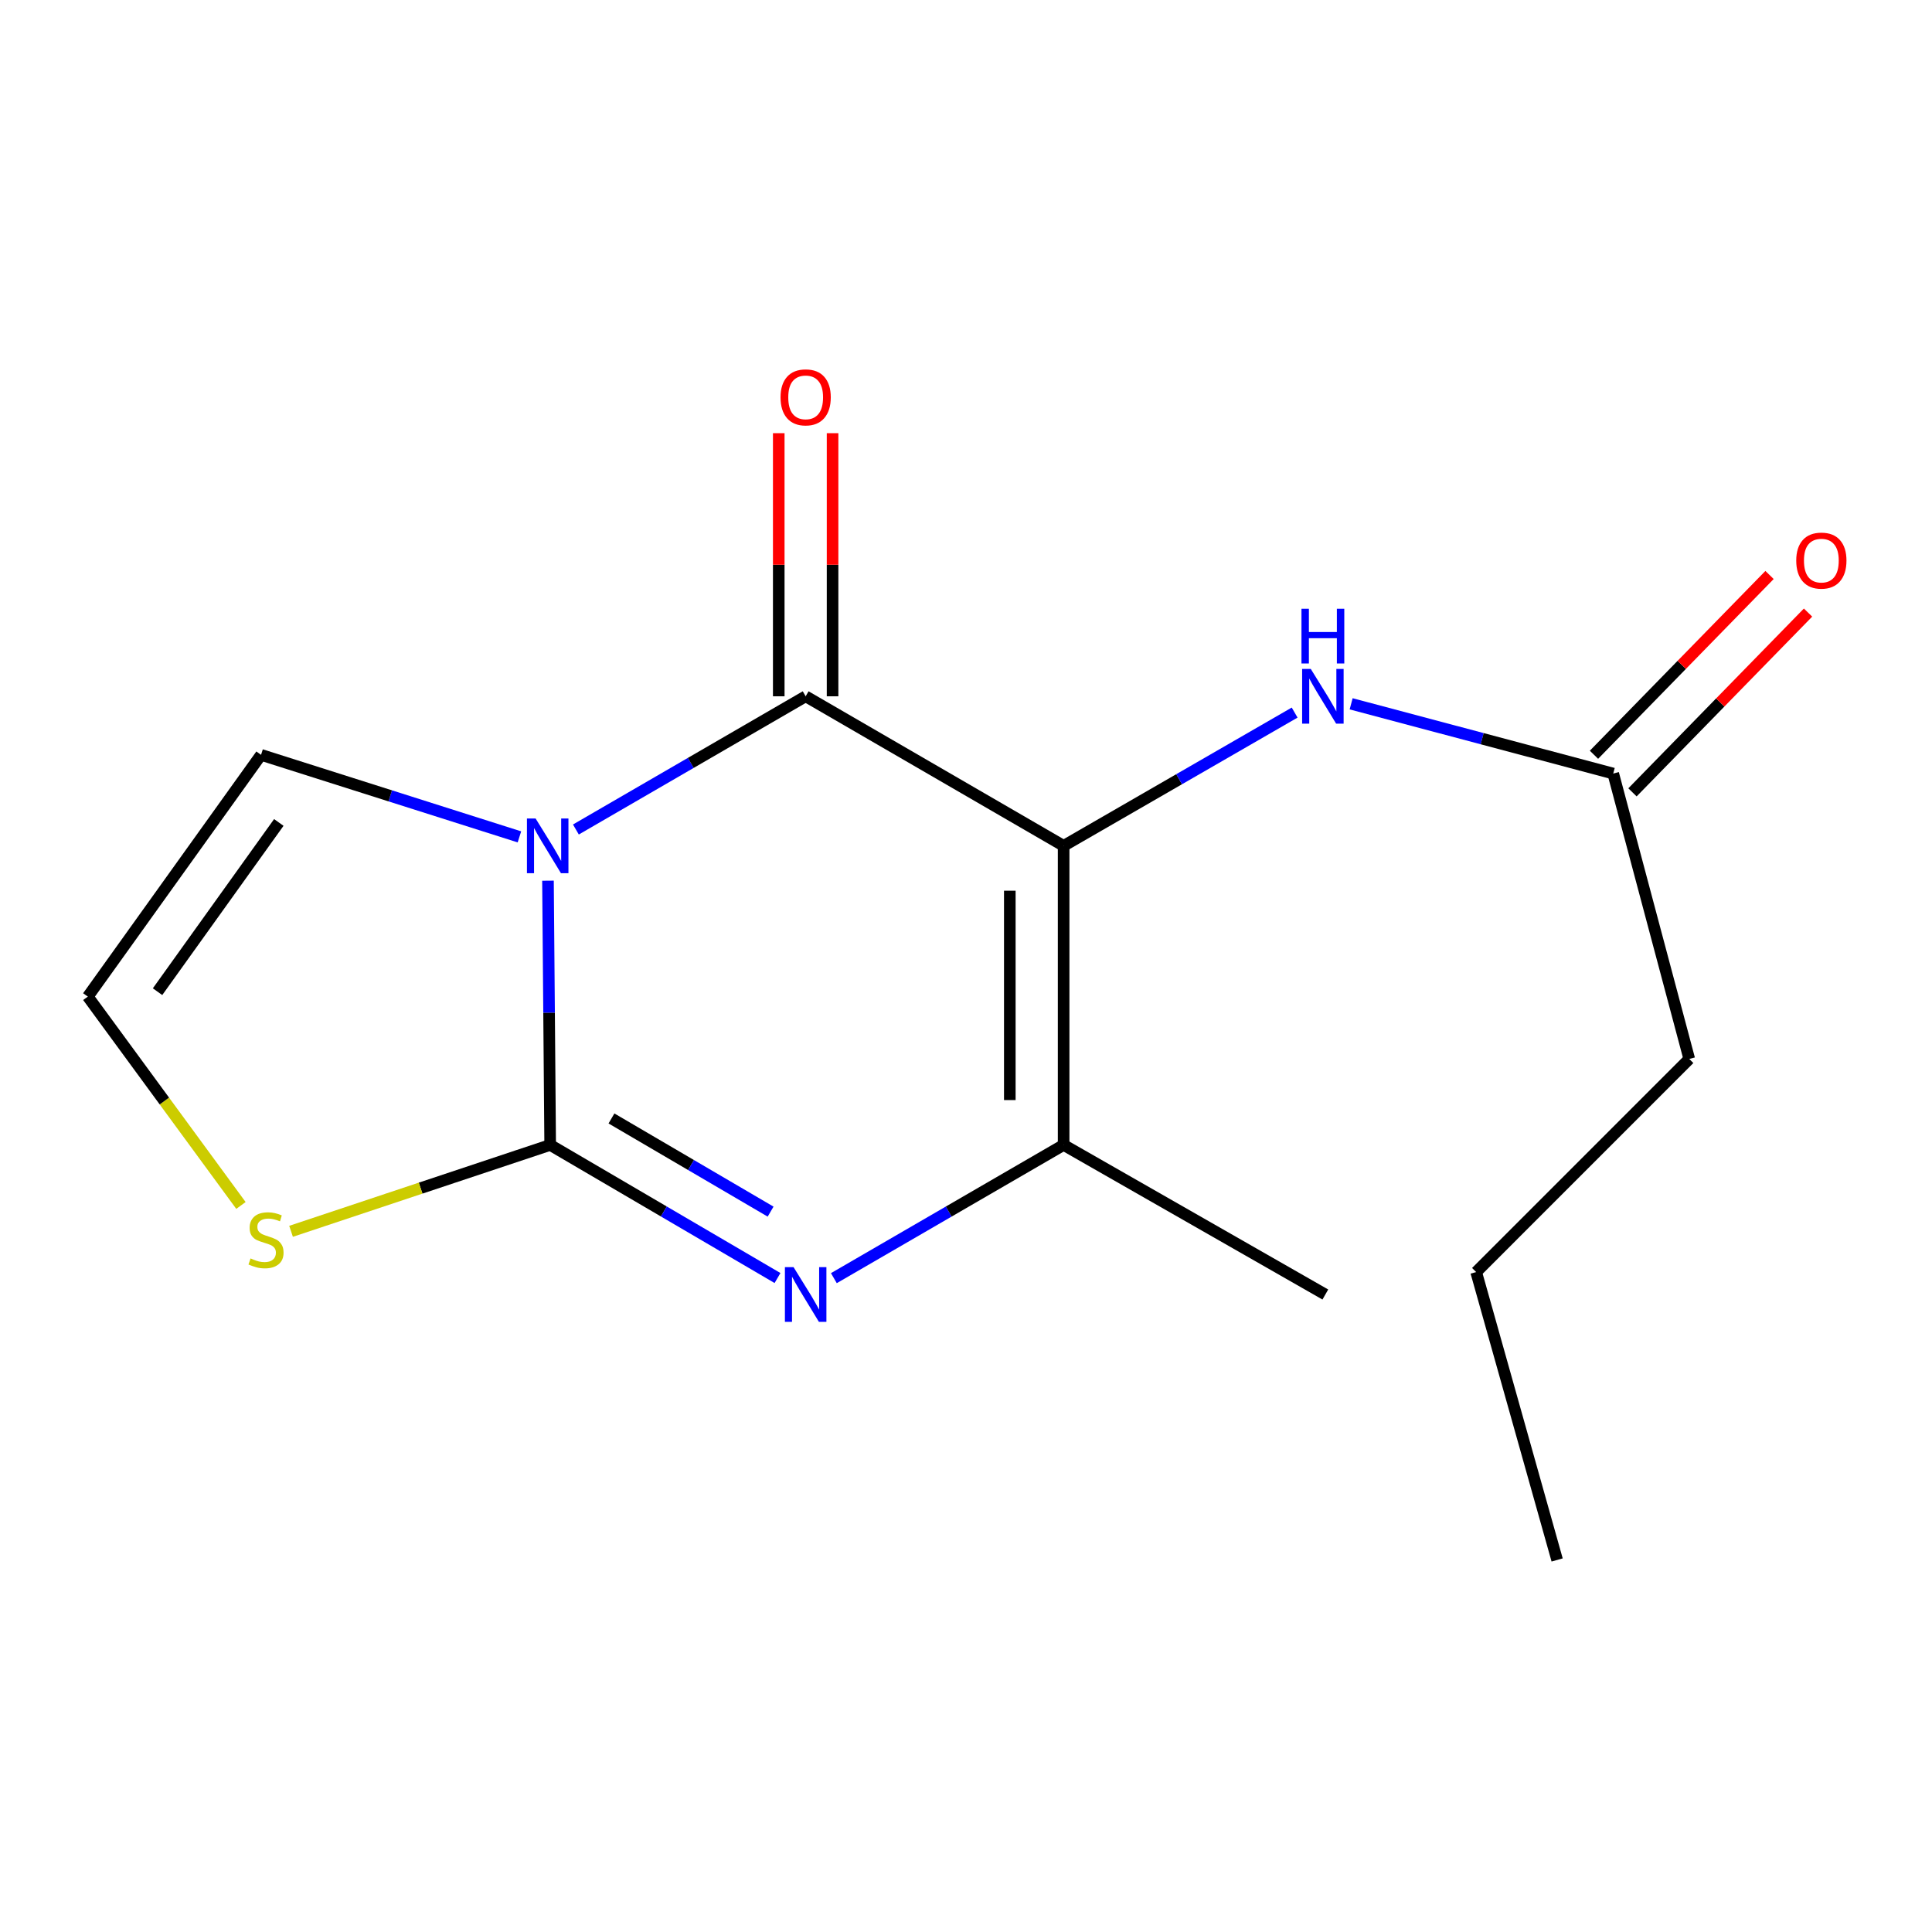 <?xml version='1.0' encoding='iso-8859-1'?>
<svg version='1.1' baseProfile='full'
              xmlns='http://www.w3.org/2000/svg'
                      xmlns:rdkit='http://www.rdkit.org/xml'
                      xmlns:xlink='http://www.w3.org/1999/xlink'
                  xml:space='preserve'
width='1000px' height='1000px' viewBox='0 0 1000 1000'>
<!-- END OF HEADER -->
<rect style='opacity:1.0;fill:#FFFFFF;stroke:none' width='1000' height='1000' x='0' y='0'> </rect>
<path class='bond-1' d='M 283.634,455.842 L 284.202,524.228' style='fill:none;fill-rule:evenodd;stroke:#0000FF;stroke-width:6px;stroke-linecap:butt;stroke-linejoin:miter;stroke-opacity:1' />
<path class='bond-1' d='M 284.202,524.228 L 284.769,592.614' style='fill:none;fill-rule:evenodd;stroke:#000000;stroke-width:6px;stroke-linecap:butt;stroke-linejoin:miter;stroke-opacity:1' />
<path class='bond-2' d='M 298.083,429.349 L 357.546,394.876' style='fill:none;fill-rule:evenodd;stroke:#0000FF;stroke-width:6px;stroke-linecap:butt;stroke-linejoin:miter;stroke-opacity:1' />
<path class='bond-2' d='M 357.546,394.876 L 417.008,360.403' style='fill:none;fill-rule:evenodd;stroke:#000000;stroke-width:6px;stroke-linecap:butt;stroke-linejoin:miter;stroke-opacity:1' />
<path class='bond-7' d='M 268.853,433.166 L 201.987,411.935' style='fill:none;fill-rule:evenodd;stroke:#0000FF;stroke-width:6px;stroke-linecap:butt;stroke-linejoin:miter;stroke-opacity:1' />
<path class='bond-7' d='M 201.987,411.935 L 135.12,390.704' style='fill:none;fill-rule:evenodd;stroke:#000000;stroke-width:6px;stroke-linecap:butt;stroke-linejoin:miter;stroke-opacity:1' />
<path class='bond-0' d='M 550.531,437.812 L 417.008,360.403' style='fill:none;fill-rule:evenodd;stroke:#000000;stroke-width:6px;stroke-linecap:butt;stroke-linejoin:miter;stroke-opacity:1' />
<path class='bond-4' d='M 550.531,437.812 L 550.531,592.614' style='fill:none;fill-rule:evenodd;stroke:#000000;stroke-width:6px;stroke-linecap:butt;stroke-linejoin:miter;stroke-opacity:1' />
<path class='bond-4' d='M 522.675,461.032 L 522.675,569.394' style='fill:none;fill-rule:evenodd;stroke:#000000;stroke-width:6px;stroke-linecap:butt;stroke-linejoin:miter;stroke-opacity:1' />
<path class='bond-5' d='M 550.531,437.812 L 610.319,403.322' style='fill:none;fill-rule:evenodd;stroke:#000000;stroke-width:6px;stroke-linecap:butt;stroke-linejoin:miter;stroke-opacity:1' />
<path class='bond-5' d='M 610.319,403.322 L 670.107,368.833' style='fill:none;fill-rule:evenodd;stroke:#0000FF;stroke-width:6px;stroke-linecap:butt;stroke-linejoin:miter;stroke-opacity:1' />
<path class='bond-3' d='M 284.769,592.614 L 343.603,627.061' style='fill:none;fill-rule:evenodd;stroke:#000000;stroke-width:6px;stroke-linecap:butt;stroke-linejoin:miter;stroke-opacity:1' />
<path class='bond-3' d='M 343.603,627.061 L 402.437,661.507' style='fill:none;fill-rule:evenodd;stroke:#0000FF;stroke-width:6px;stroke-linecap:butt;stroke-linejoin:miter;stroke-opacity:1' />
<path class='bond-3' d='M 316.494,578.909 L 357.678,603.022' style='fill:none;fill-rule:evenodd;stroke:#000000;stroke-width:6px;stroke-linecap:butt;stroke-linejoin:miter;stroke-opacity:1' />
<path class='bond-3' d='M 357.678,603.022 L 398.861,627.135' style='fill:none;fill-rule:evenodd;stroke:#0000FF;stroke-width:6px;stroke-linecap:butt;stroke-linejoin:miter;stroke-opacity:1' />
<path class='bond-6' d='M 284.769,592.614 L 217.707,614.968' style='fill:none;fill-rule:evenodd;stroke:#000000;stroke-width:6px;stroke-linecap:butt;stroke-linejoin:miter;stroke-opacity:1' />
<path class='bond-6' d='M 217.707,614.968 L 150.645,637.322' style='fill:none;fill-rule:evenodd;stroke:#CCCC00;stroke-width:6px;stroke-linecap:butt;stroke-linejoin:miter;stroke-opacity:1' />
<path class='bond-10' d='M 430.936,360.403 L 430.936,292.309' style='fill:none;fill-rule:evenodd;stroke:#000000;stroke-width:6px;stroke-linecap:butt;stroke-linejoin:miter;stroke-opacity:1' />
<path class='bond-10' d='M 430.936,292.309 L 430.936,224.216' style='fill:none;fill-rule:evenodd;stroke:#FF0000;stroke-width:6px;stroke-linecap:butt;stroke-linejoin:miter;stroke-opacity:1' />
<path class='bond-10' d='M 403.08,360.403 L 403.08,292.309' style='fill:none;fill-rule:evenodd;stroke:#000000;stroke-width:6px;stroke-linecap:butt;stroke-linejoin:miter;stroke-opacity:1' />
<path class='bond-10' d='M 403.08,292.309 L 403.08,224.216' style='fill:none;fill-rule:evenodd;stroke:#FF0000;stroke-width:6px;stroke-linecap:butt;stroke-linejoin:miter;stroke-opacity:1' />
<path class='bond-17' d='M 431.607,661.573 L 491.069,627.094' style='fill:none;fill-rule:evenodd;stroke:#0000FF;stroke-width:6px;stroke-linecap:butt;stroke-linejoin:miter;stroke-opacity:1' />
<path class='bond-17' d='M 491.069,627.094 L 550.531,592.614' style='fill:none;fill-rule:evenodd;stroke:#000000;stroke-width:6px;stroke-linecap:butt;stroke-linejoin:miter;stroke-opacity:1' />
<path class='bond-12' d='M 550.531,592.614 L 685.989,670.039' style='fill:none;fill-rule:evenodd;stroke:#000000;stroke-width:6px;stroke-linecap:butt;stroke-linejoin:miter;stroke-opacity:1' />
<path class='bond-8' d='M 699.348,364.295 L 767.176,382.344' style='fill:none;fill-rule:evenodd;stroke:#0000FF;stroke-width:6px;stroke-linecap:butt;stroke-linejoin:miter;stroke-opacity:1' />
<path class='bond-8' d='M 767.176,382.344 L 835.004,400.392' style='fill:none;fill-rule:evenodd;stroke:#000000;stroke-width:6px;stroke-linecap:butt;stroke-linejoin:miter;stroke-opacity:1' />
<path class='bond-16' d='M 124.709,623.937 L 85.082,569.889' style='fill:none;fill-rule:evenodd;stroke:#CCCC00;stroke-width:6px;stroke-linecap:butt;stroke-linejoin:miter;stroke-opacity:1' />
<path class='bond-16' d='M 85.082,569.889 L 45.455,515.84' style='fill:none;fill-rule:evenodd;stroke:#000000;stroke-width:6px;stroke-linecap:butt;stroke-linejoin:miter;stroke-opacity:1' />
<path class='bond-9' d='M 135.12,390.704 L 45.455,515.84' style='fill:none;fill-rule:evenodd;stroke:#000000;stroke-width:6px;stroke-linecap:butt;stroke-linejoin:miter;stroke-opacity:1' />
<path class='bond-9' d='M 144.313,425.699 L 81.547,513.294' style='fill:none;fill-rule:evenodd;stroke:#000000;stroke-width:6px;stroke-linecap:butt;stroke-linejoin:miter;stroke-opacity:1' />
<path class='bond-11' d='M 844.968,410.123 L 890.404,363.598' style='fill:none;fill-rule:evenodd;stroke:#000000;stroke-width:6px;stroke-linecap:butt;stroke-linejoin:miter;stroke-opacity:1' />
<path class='bond-11' d='M 890.404,363.598 L 935.839,317.072' style='fill:none;fill-rule:evenodd;stroke:#FF0000;stroke-width:6px;stroke-linecap:butt;stroke-linejoin:miter;stroke-opacity:1' />
<path class='bond-11' d='M 825.039,390.661 L 870.474,344.135' style='fill:none;fill-rule:evenodd;stroke:#000000;stroke-width:6px;stroke-linecap:butt;stroke-linejoin:miter;stroke-opacity:1' />
<path class='bond-11' d='M 870.474,344.135 L 915.91,297.61' style='fill:none;fill-rule:evenodd;stroke:#FF0000;stroke-width:6px;stroke-linecap:butt;stroke-linejoin:miter;stroke-opacity:1' />
<path class='bond-13' d='M 835.004,400.392 L 874.358,548.106' style='fill:none;fill-rule:evenodd;stroke:#000000;stroke-width:6px;stroke-linecap:butt;stroke-linejoin:miter;stroke-opacity:1' />
<path class='bond-14' d='M 874.358,548.106 L 764.064,658.416' style='fill:none;fill-rule:evenodd;stroke:#000000;stroke-width:6px;stroke-linecap:butt;stroke-linejoin:miter;stroke-opacity:1' />
<path class='bond-15' d='M 764.064,658.416 L 805.971,807.431' style='fill:none;fill-rule:evenodd;stroke:#000000;stroke-width:6px;stroke-linecap:butt;stroke-linejoin:miter;stroke-opacity:1' />
<path  class='atom-0' d='M 277.225 423.652
L 286.505 438.652
Q 287.425 440.132, 288.905 442.812
Q 290.385 445.492, 290.465 445.652
L 290.465 423.652
L 294.225 423.652
L 294.225 451.972
L 290.345 451.972
L 280.385 435.572
Q 279.225 433.652, 277.985 431.452
Q 276.785 429.252, 276.425 428.572
L 276.425 451.972
L 272.745 451.972
L 272.745 423.652
L 277.225 423.652
' fill='#0000FF'/>
<path  class='atom-4' d='M 410.748 655.879
L 420.028 670.879
Q 420.948 672.359, 422.428 675.039
Q 423.908 677.719, 423.988 677.879
L 423.988 655.879
L 427.748 655.879
L 427.748 684.199
L 423.868 684.199
L 413.908 667.799
Q 412.748 665.879, 411.508 663.679
Q 410.308 661.479, 409.948 660.799
L 409.948 684.199
L 406.268 684.199
L 406.268 655.879
L 410.748 655.879
' fill='#0000FF'/>
<path  class='atom-6' d='M 678.46 346.243
L 687.74 361.243
Q 688.66 362.723, 690.14 365.403
Q 691.62 368.083, 691.7 368.243
L 691.7 346.243
L 695.46 346.243
L 695.46 374.563
L 691.58 374.563
L 681.62 358.163
Q 680.46 356.243, 679.22 354.043
Q 678.02 351.843, 677.66 351.163
L 677.66 374.563
L 673.98 374.563
L 673.98 346.243
L 678.46 346.243
' fill='#0000FF'/>
<path  class='atom-6' d='M 673.64 315.091
L 677.48 315.091
L 677.48 327.131
L 691.96 327.131
L 691.96 315.091
L 695.8 315.091
L 695.8 343.411
L 691.96 343.411
L 691.96 330.331
L 677.48 330.331
L 677.48 343.411
L 673.64 343.411
L 673.64 315.091
' fill='#0000FF'/>
<path  class='atom-7' d='M 129.689 651.361
Q 130.009 651.481, 131.329 652.041
Q 132.649 652.601, 134.089 652.961
Q 135.569 653.281, 137.009 653.281
Q 139.689 653.281, 141.249 652.001
Q 142.809 650.681, 142.809 648.401
Q 142.809 646.841, 142.009 645.881
Q 141.249 644.921, 140.049 644.401
Q 138.849 643.881, 136.849 643.281
Q 134.329 642.521, 132.809 641.801
Q 131.329 641.081, 130.249 639.561
Q 129.209 638.041, 129.209 635.481
Q 129.209 631.921, 131.609 629.721
Q 134.049 627.521, 138.849 627.521
Q 142.129 627.521, 145.849 629.081
L 144.929 632.161
Q 141.529 630.761, 138.969 630.761
Q 136.209 630.761, 134.689 631.921
Q 133.169 633.041, 133.209 635.001
Q 133.209 636.521, 133.969 637.441
Q 134.769 638.361, 135.889 638.881
Q 137.049 639.401, 138.969 640.001
Q 141.529 640.801, 143.049 641.601
Q 144.569 642.401, 145.649 644.041
Q 146.769 645.641, 146.769 648.401
Q 146.769 652.321, 144.129 654.441
Q 141.529 656.521, 137.169 656.521
Q 134.649 656.521, 132.729 655.961
Q 130.849 655.441, 128.609 654.521
L 129.689 651.361
' fill='#CCCC00'/>
<path  class='atom-11' d='M 404.008 205.665
Q 404.008 198.865, 407.368 195.065
Q 410.728 191.265, 417.008 191.265
Q 423.288 191.265, 426.648 195.065
Q 430.008 198.865, 430.008 205.665
Q 430.008 212.545, 426.608 216.465
Q 423.208 220.345, 417.008 220.345
Q 410.768 220.345, 407.368 216.465
Q 404.008 212.585, 404.008 205.665
M 417.008 217.145
Q 421.328 217.145, 423.648 214.265
Q 426.008 211.345, 426.008 205.665
Q 426.008 200.105, 423.648 197.305
Q 421.328 194.465, 417.008 194.465
Q 412.688 194.465, 410.328 197.265
Q 408.008 200.065, 408.008 205.665
Q 408.008 211.385, 410.328 214.265
Q 412.688 217.145, 417.008 217.145
' fill='#FF0000'/>
<path  class='atom-12' d='M 929.729 290.162
Q 929.729 283.362, 933.089 279.562
Q 936.449 275.762, 942.729 275.762
Q 949.009 275.762, 952.369 279.562
Q 955.729 283.362, 955.729 290.162
Q 955.729 297.042, 952.329 300.962
Q 948.929 304.842, 942.729 304.842
Q 936.489 304.842, 933.089 300.962
Q 929.729 297.082, 929.729 290.162
M 942.729 301.642
Q 947.049 301.642, 949.369 298.762
Q 951.729 295.842, 951.729 290.162
Q 951.729 284.602, 949.369 281.802
Q 947.049 278.962, 942.729 278.962
Q 938.409 278.962, 936.049 281.762
Q 933.729 284.562, 933.729 290.162
Q 933.729 295.882, 936.049 298.762
Q 938.409 301.642, 942.729 301.642
' fill='#FF0000'/>
</svg>
